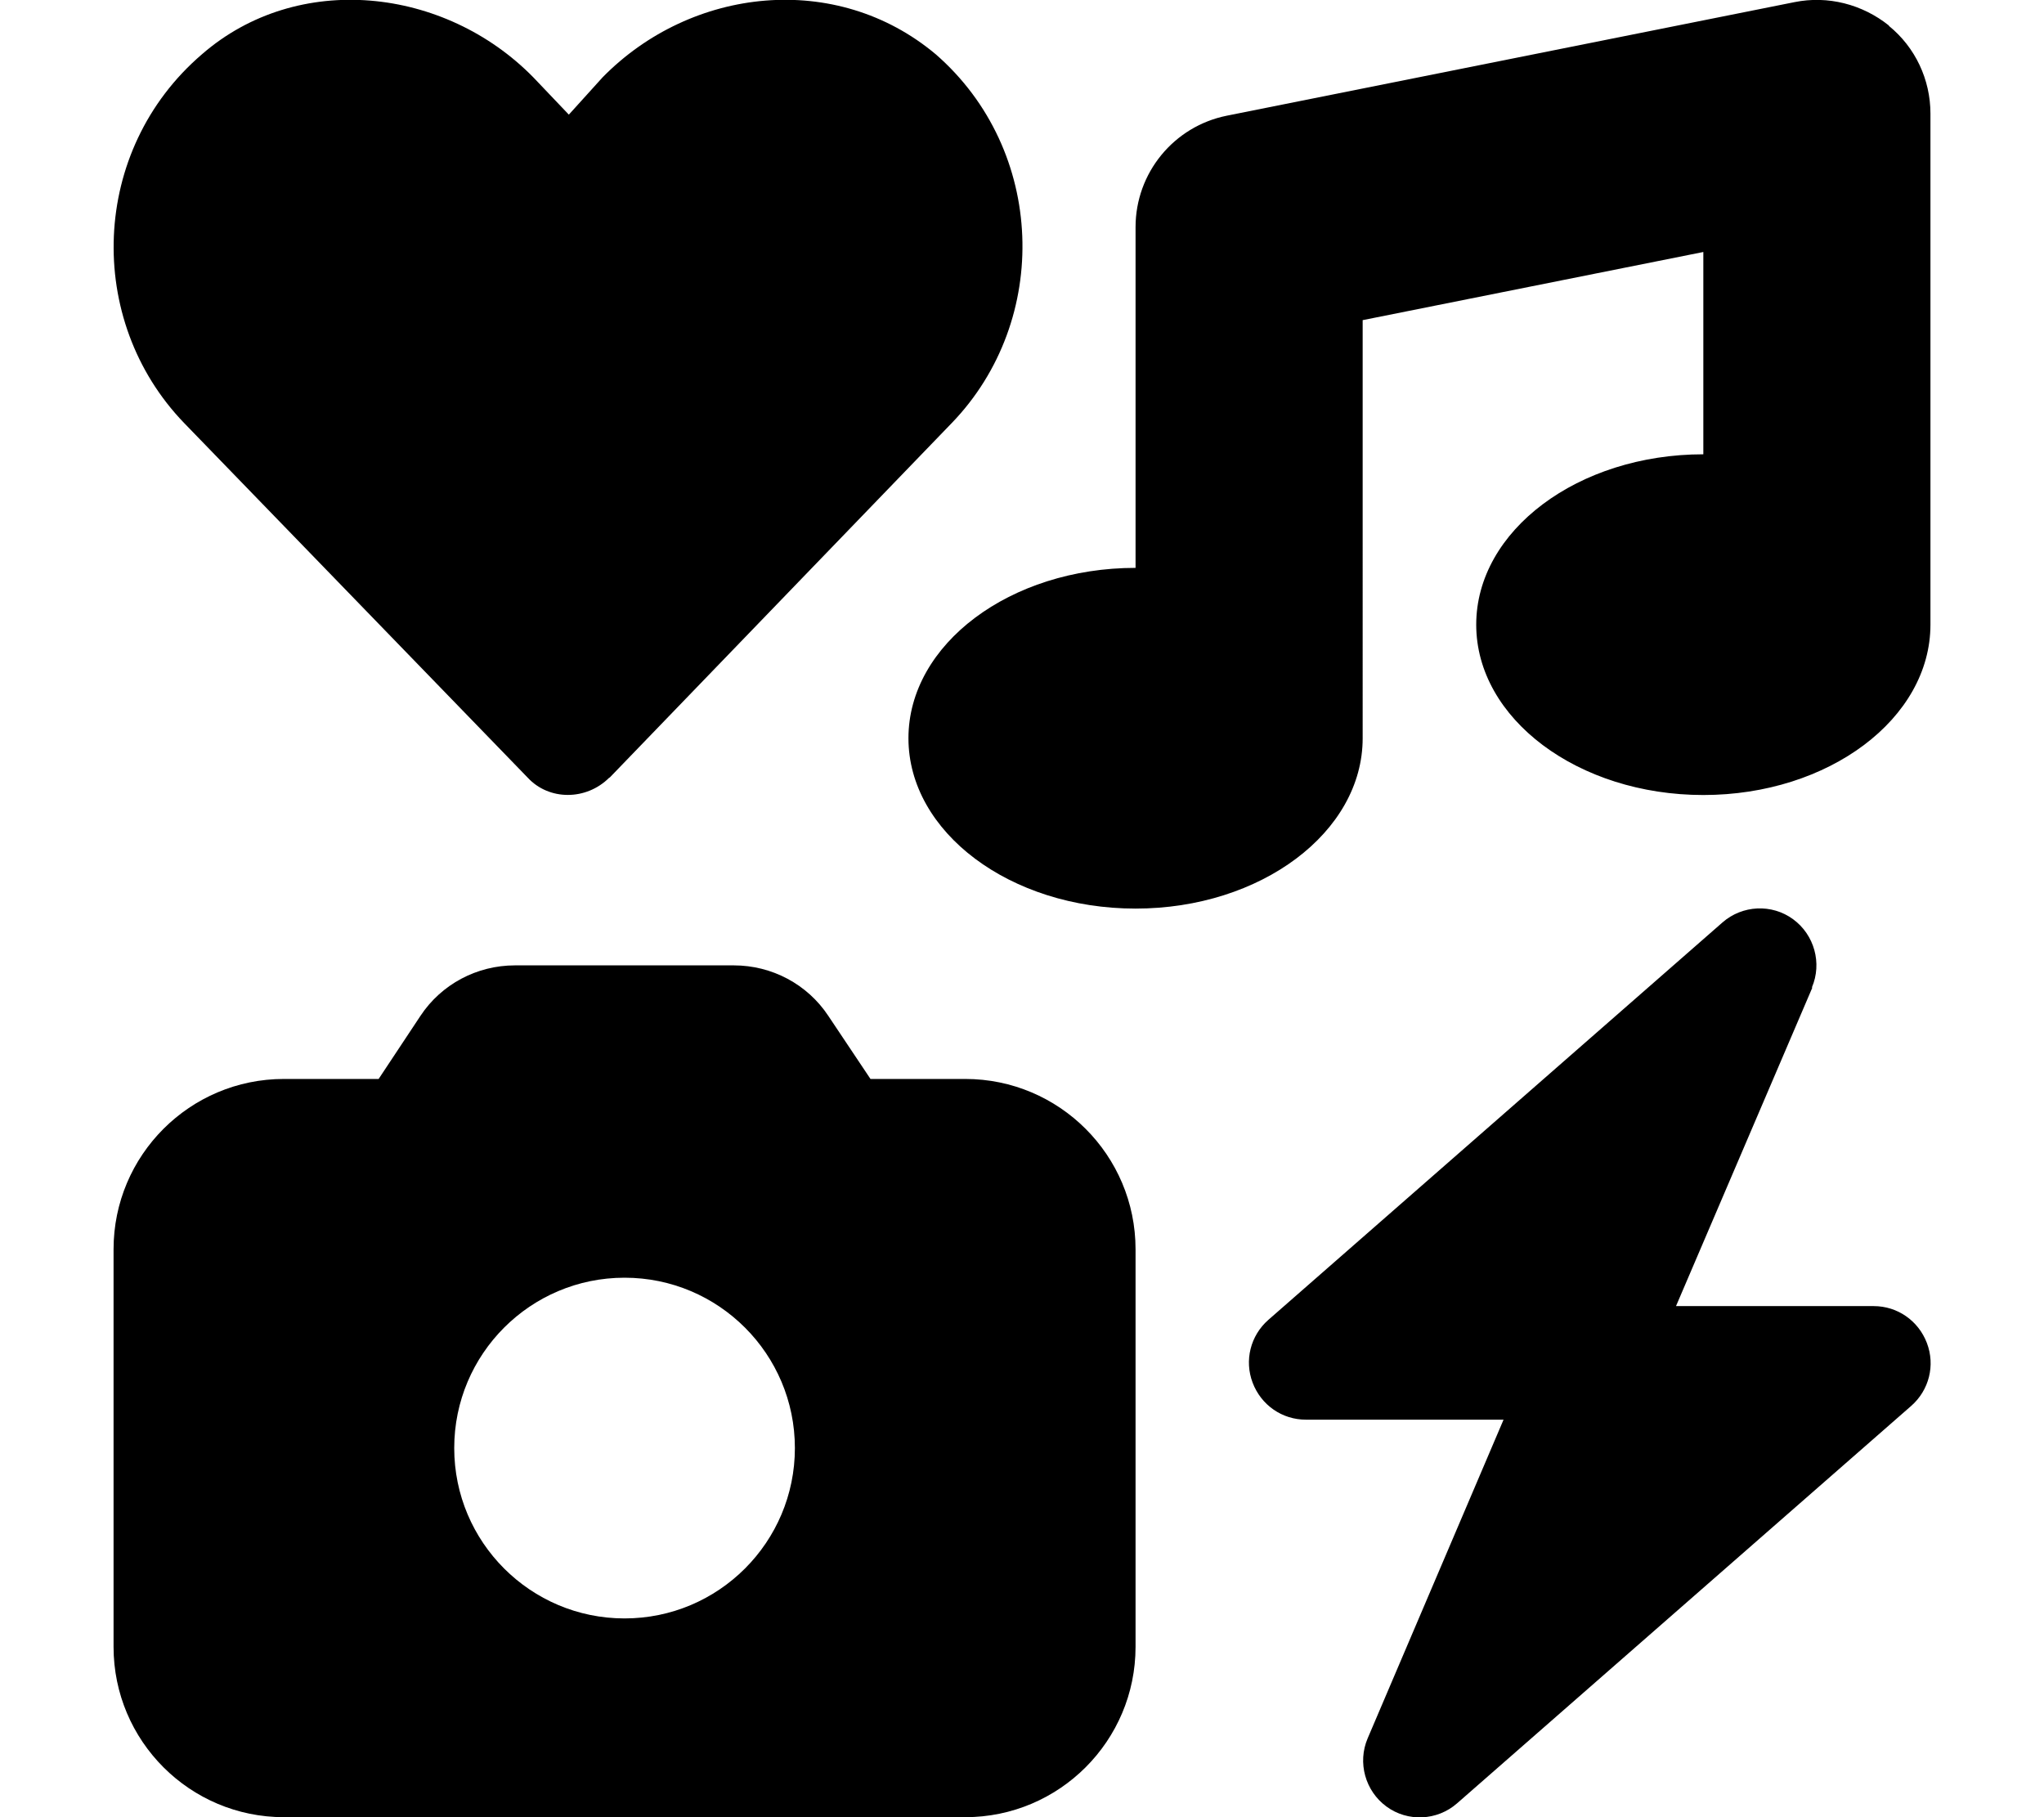 <svg xmlns="http://www.w3.org/2000/svg" viewBox="0 0 576 512"><!--! Font Awesome Free 6.2.1 by @fontawesome - https://fontawesome.com License - https://fontawesome.com/license/free (Icons: CC BY 4.0, Fonts: SIL OFL 1.1, Code: MIT License) Copyright 2022 Fonticons, Inc.--><path d="M532.3 7.3c7.4 6 11.7 15.1 11.7 24.7v144c0 26.5-28.7 48-64 48s-64-21.5-64-48 28.7-48 64-48V71l-96 19.2V208c0 26.5-28.7 48-64 48s-64-21.5-64-48 28.7-48 64-48V64c0-15.3 10.8-28.4 25.7-31.4l160-32c9.4-1.9 19.1.6 26.6 6.6zM106.7 304l11.8-17.8c5.9-8.9 15.9-14.2 26.6-14.2h61.7c10.7 0 20.7 5.3 26.6 14.2l11.9 17.8H272c26.5 0 48 21.5 48 48v112c0 26.5-21.5 48-48 48H80c-26.5 0-48-21.5-48-48V352c0-26.5 21.5-48 48-48h26.7zM224 408c0-26.5-21.5-48-48-48s-48 21.5-48 48 21.5 48 48 48 48-21.5 48-48zm286.7-129.7L472.3 368H528c6.7 0 12.6 4.1 15 10.4s.6 13.3-4.4 17.7l-128 112c-5.6 4.9-13.9 5.3-19.9.9s-8.2-12.4-5.3-19.2l38.3-89.8H368c-6.7 0-12.6-4.1-15-10.4s-.6-13.3 4.4-17.7l128-112c5.6-4.9 13.9-5.3 19.9-.9s8.2 12.4 5.3 19.2zm-339-59.2c-6.5 6.5-17 6.5-23 0l-96.8-99.9c-28-29-26.5-76.9 5-103.9 27-23.5 68.4-19 93.4 6.5l10 10.5 9.5-10.5c25-25.5 65.9-30 93.9-6.5 31 27 32.5 74.9 4.5 103.9l-96.4 99.9z"/></svg>